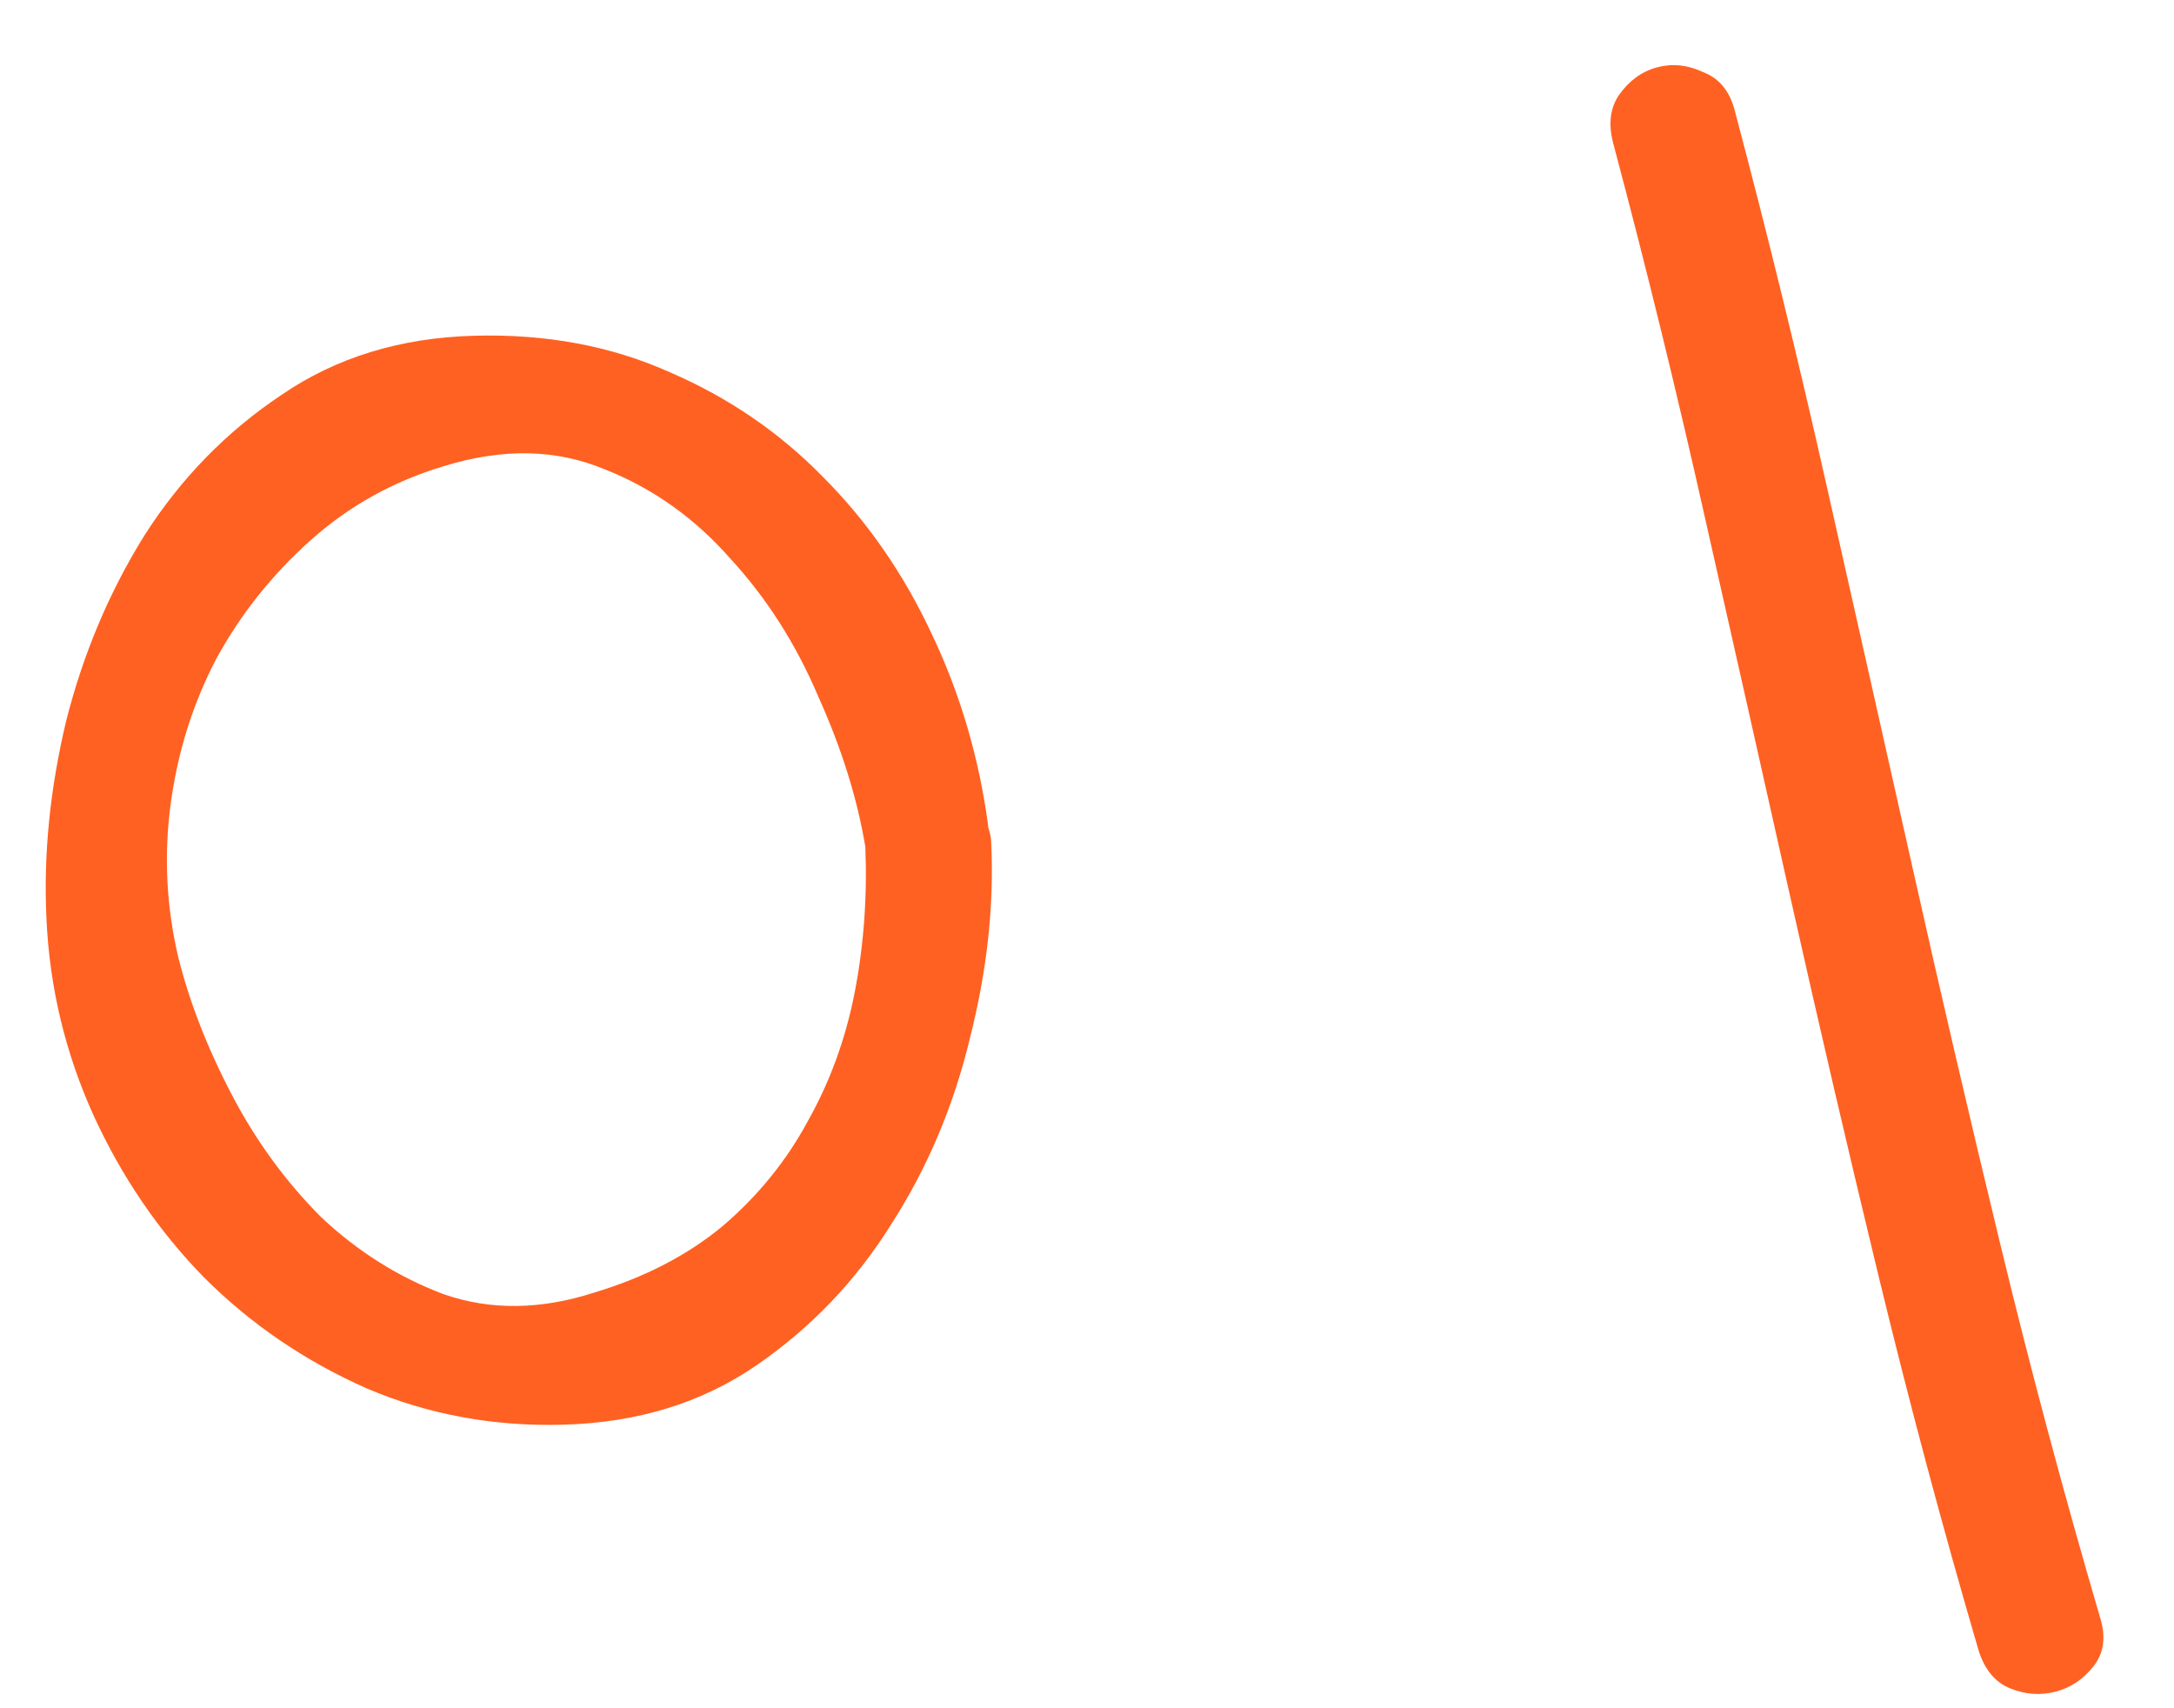 <?xml version="1.0" encoding="UTF-8"?> <svg xmlns="http://www.w3.org/2000/svg" width="28" height="22" viewBox="0 0 28 22" fill="none"> <path d="M12.766 10.848C12.805 11.655 12.714 12.495 12.493 13.367C12.284 14.24 11.946 15.04 11.477 15.77C11.021 16.499 10.442 17.104 9.739 17.586C9.036 18.068 8.209 18.322 7.258 18.348C6.36 18.374 5.513 18.218 4.719 17.879C3.925 17.527 3.228 17.052 2.629 16.453C2.043 15.854 1.568 15.158 1.204 14.363C0.839 13.556 0.637 12.71 0.598 11.824C0.559 11.004 0.644 10.158 0.852 9.285C1.073 8.413 1.412 7.612 1.868 6.883C2.336 6.154 2.922 5.555 3.625 5.086C4.329 4.604 5.155 4.35 6.106 4.324C7.03 4.298 7.87 4.455 8.625 4.793C9.381 5.119 10.038 5.568 10.598 6.141C11.171 6.714 11.64 7.391 12.004 8.172C12.369 8.94 12.61 9.761 12.727 10.633V10.652C12.753 10.731 12.766 10.796 12.766 10.848ZM7.649 16.648C8.3 16.453 8.853 16.167 9.309 15.789C9.765 15.399 10.129 14.949 10.403 14.441C10.689 13.934 10.891 13.38 11.008 12.781C11.126 12.169 11.171 11.544 11.145 10.906C11.041 10.281 10.839 9.637 10.54 8.973C10.253 8.296 9.875 7.703 9.407 7.195C8.951 6.675 8.411 6.29 7.786 6.043C7.161 5.783 6.471 5.77 5.715 6.004C5.064 6.199 4.491 6.518 3.997 6.961C3.502 7.404 3.098 7.912 2.786 8.484C2.486 9.057 2.291 9.676 2.2 10.34C2.109 11.004 2.141 11.668 2.297 12.332C2.441 12.905 2.668 13.491 2.981 14.09C3.293 14.689 3.678 15.216 4.133 15.672C4.602 16.115 5.129 16.447 5.715 16.668C6.314 16.876 6.959 16.87 7.649 16.648Z" fill="#FF6122"></path> <path d="M25.484 21.258C25.015 19.656 24.586 18.048 24.195 16.434C23.804 14.819 23.427 13.198 23.062 11.57C22.698 9.943 22.333 8.322 21.968 6.707C21.604 5.08 21.207 3.458 20.777 1.844C20.712 1.596 20.738 1.388 20.855 1.219C20.985 1.037 21.148 0.919 21.343 0.867C21.539 0.815 21.734 0.835 21.929 0.926C22.138 1.004 22.274 1.167 22.34 1.414C22.769 3.029 23.166 4.65 23.531 6.277C23.895 7.892 24.26 9.513 24.625 11.141C24.989 12.768 25.367 14.389 25.758 16.004C26.148 17.619 26.578 19.227 27.047 20.828C27.125 21.076 27.099 21.284 26.968 21.453C26.838 21.622 26.675 21.733 26.48 21.785C26.285 21.837 26.09 21.824 25.894 21.746C25.699 21.668 25.562 21.505 25.484 21.258Z" fill="#FF6122"></path> </svg> 